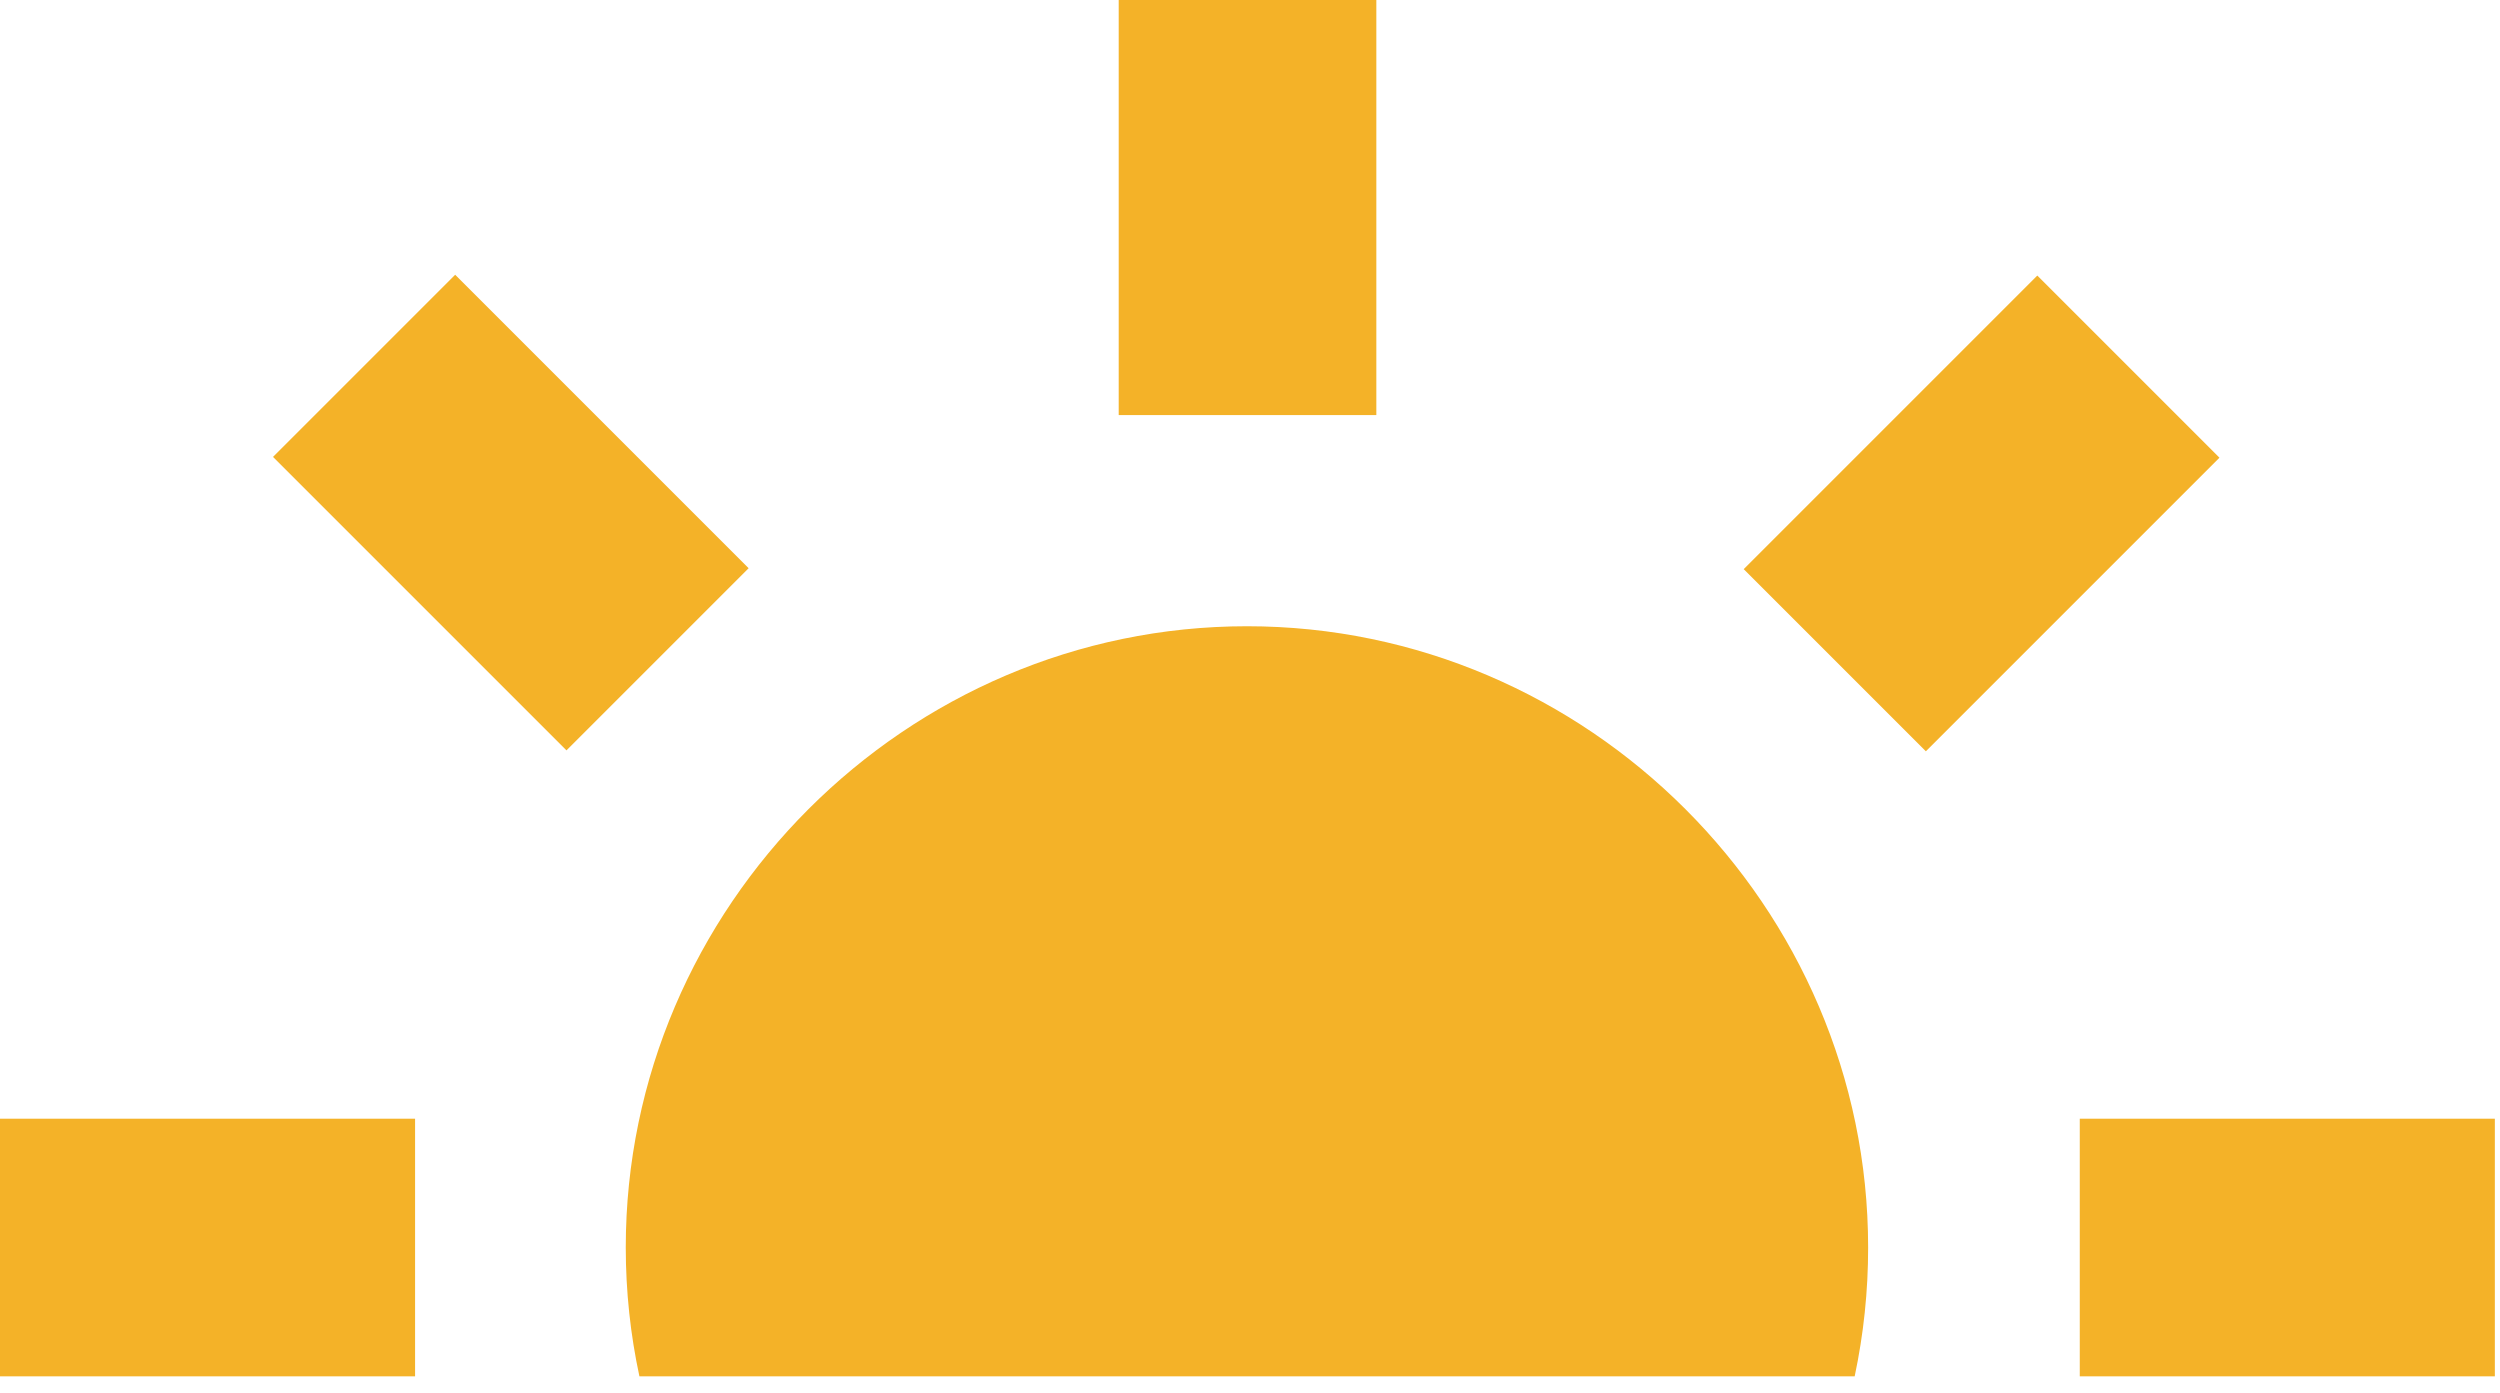 <?xml version="1.0" encoding="UTF-8" standalone="no"?>
<!DOCTYPE svg PUBLIC "-//W3C//DTD SVG 1.1//EN" "http://www.w3.org/Graphics/SVG/1.1/DTD/svg11.dtd">
<svg width="100%" height="100%" viewBox="0 0 131 73" version="1.1" xmlns="http://www.w3.org/2000/svg" xmlns:xlink="http://www.w3.org/1999/xlink" xml:space="preserve" xmlns:serif="http://www.serif.com/" style="fill-rule:evenodd;clip-rule:evenodd;stroke-linejoin:round;stroke-miterlimit:2;">
    <g transform="matrix(1,0,0,1,-400.74,-214.34)">
        <rect x="459.36" y="214.34" width="13.5" height="21.75" style="fill:rgb(244,178,40);"/>
        <g transform="matrix(0.707,-0.707,0.707,0.707,-45.31,372.98)">
            <rect x="420.83" y="230.31" width="13.5" height="21.75" style="fill:rgb(244,178,40);"/>
        </g>
        <rect x="400.74" y="272.96" width="21.75" height="13.5" style="fill:rgb(244,178,40);"/>
        <rect x="509.72" y="272.96" width="21.75" height="13.5" style="fill:rgb(244,178,40);"/>
        <g transform="matrix(0.707,-0.707,0.707,0.707,-22.72,427.51)">
            <rect x="493.76" y="234.43" width="21.76" height="13.5" style="fill:rgb(244,178,40);"/>
        </g>
        <path d="M434.245,286.46L497.925,286.46C498.393,284.251 498.632,281.99 498.63,279.71C498.63,279.708 498.63,279.707 498.63,279.705C498.63,261.849 483.936,247.155 466.08,247.155C448.224,247.155 433.53,261.849 433.53,279.705C433.53,282.018 433.776,284.277 434.245,286.46Z" style="fill:rgb(244,178,40);fill-rule:nonzero;"/>
    </g>
</svg>
